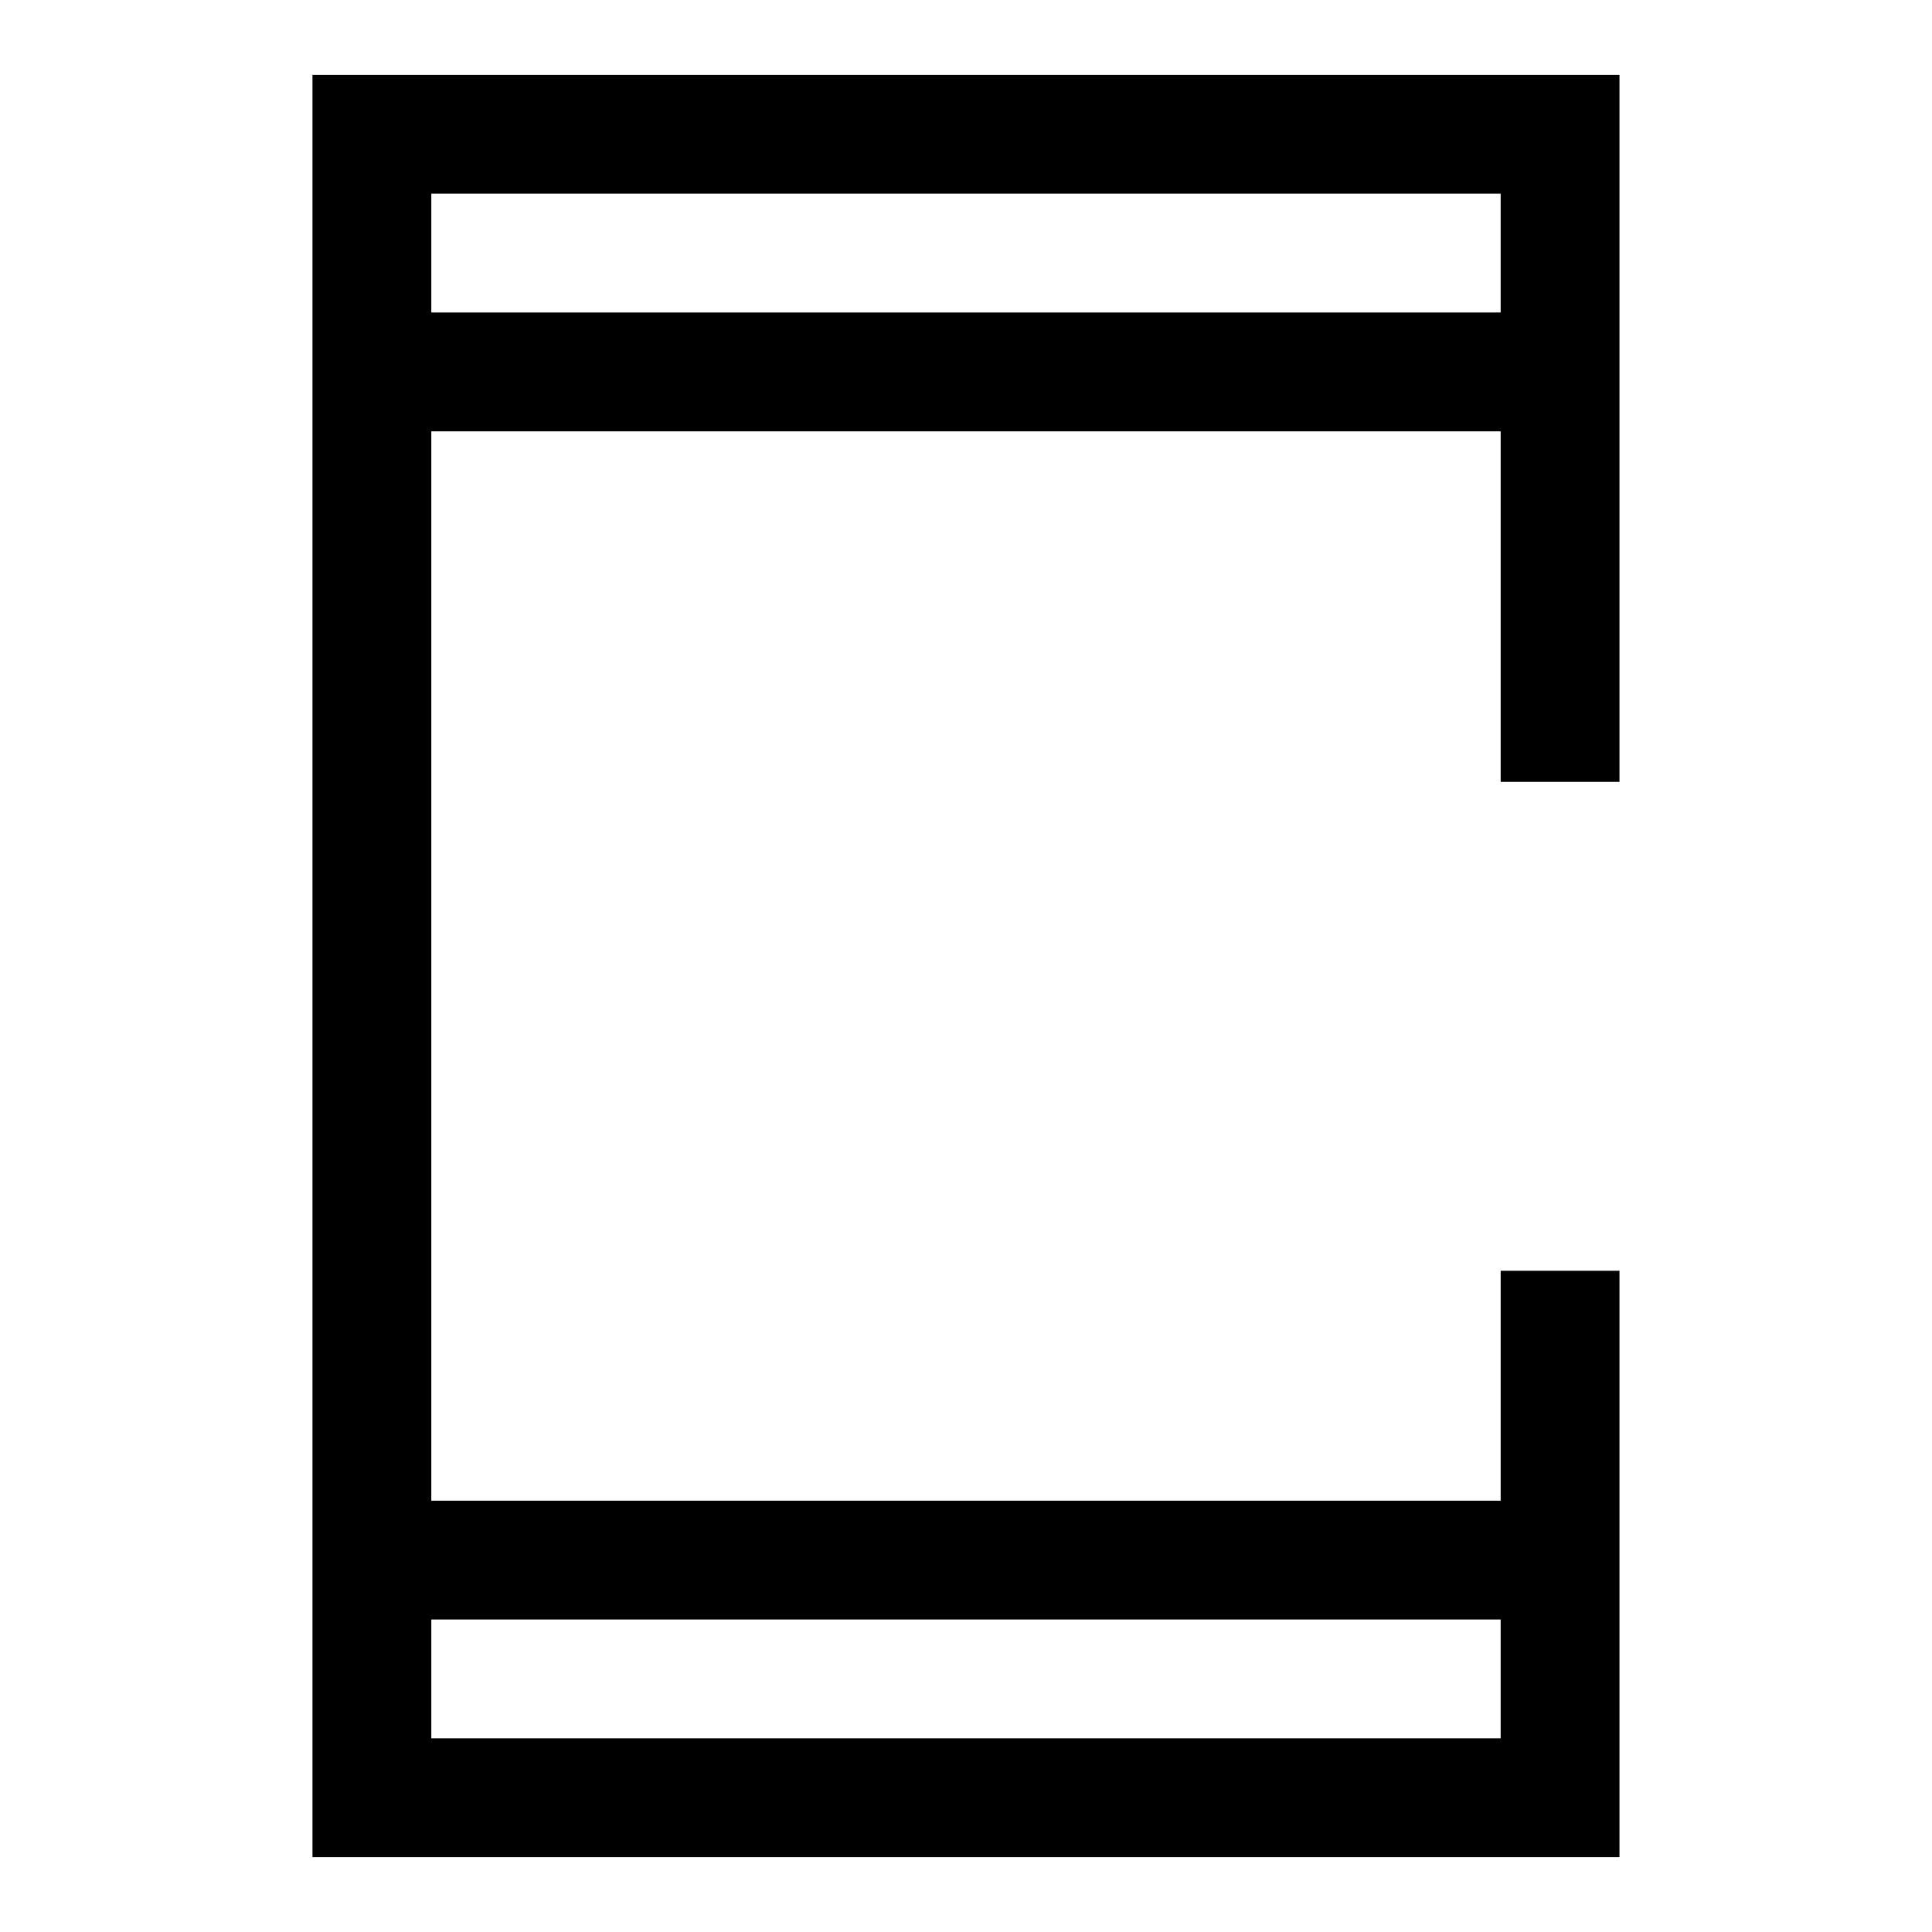 <?xml version="1.0" encoding="UTF-8"?>
<!-- Uploaded to: SVG Repo, www.svgrepo.com, Generator: SVG Repo Mixer Tools -->
<svg fill="#000000" width="800px" height="800px" version="1.1" viewBox="144 144 512 512" xmlns="http://www.w3.org/2000/svg">
 <path d="m226.81 636.16h346.37v-155.39h-31.488v60.93h-283.39v-283.39h283.39v92.891h31.488v-187.36h-346.37zm314.88-62.977v31.488h-283.39v-31.488zm0-377.86v31.488h-283.39v-31.488z"/>
</svg>